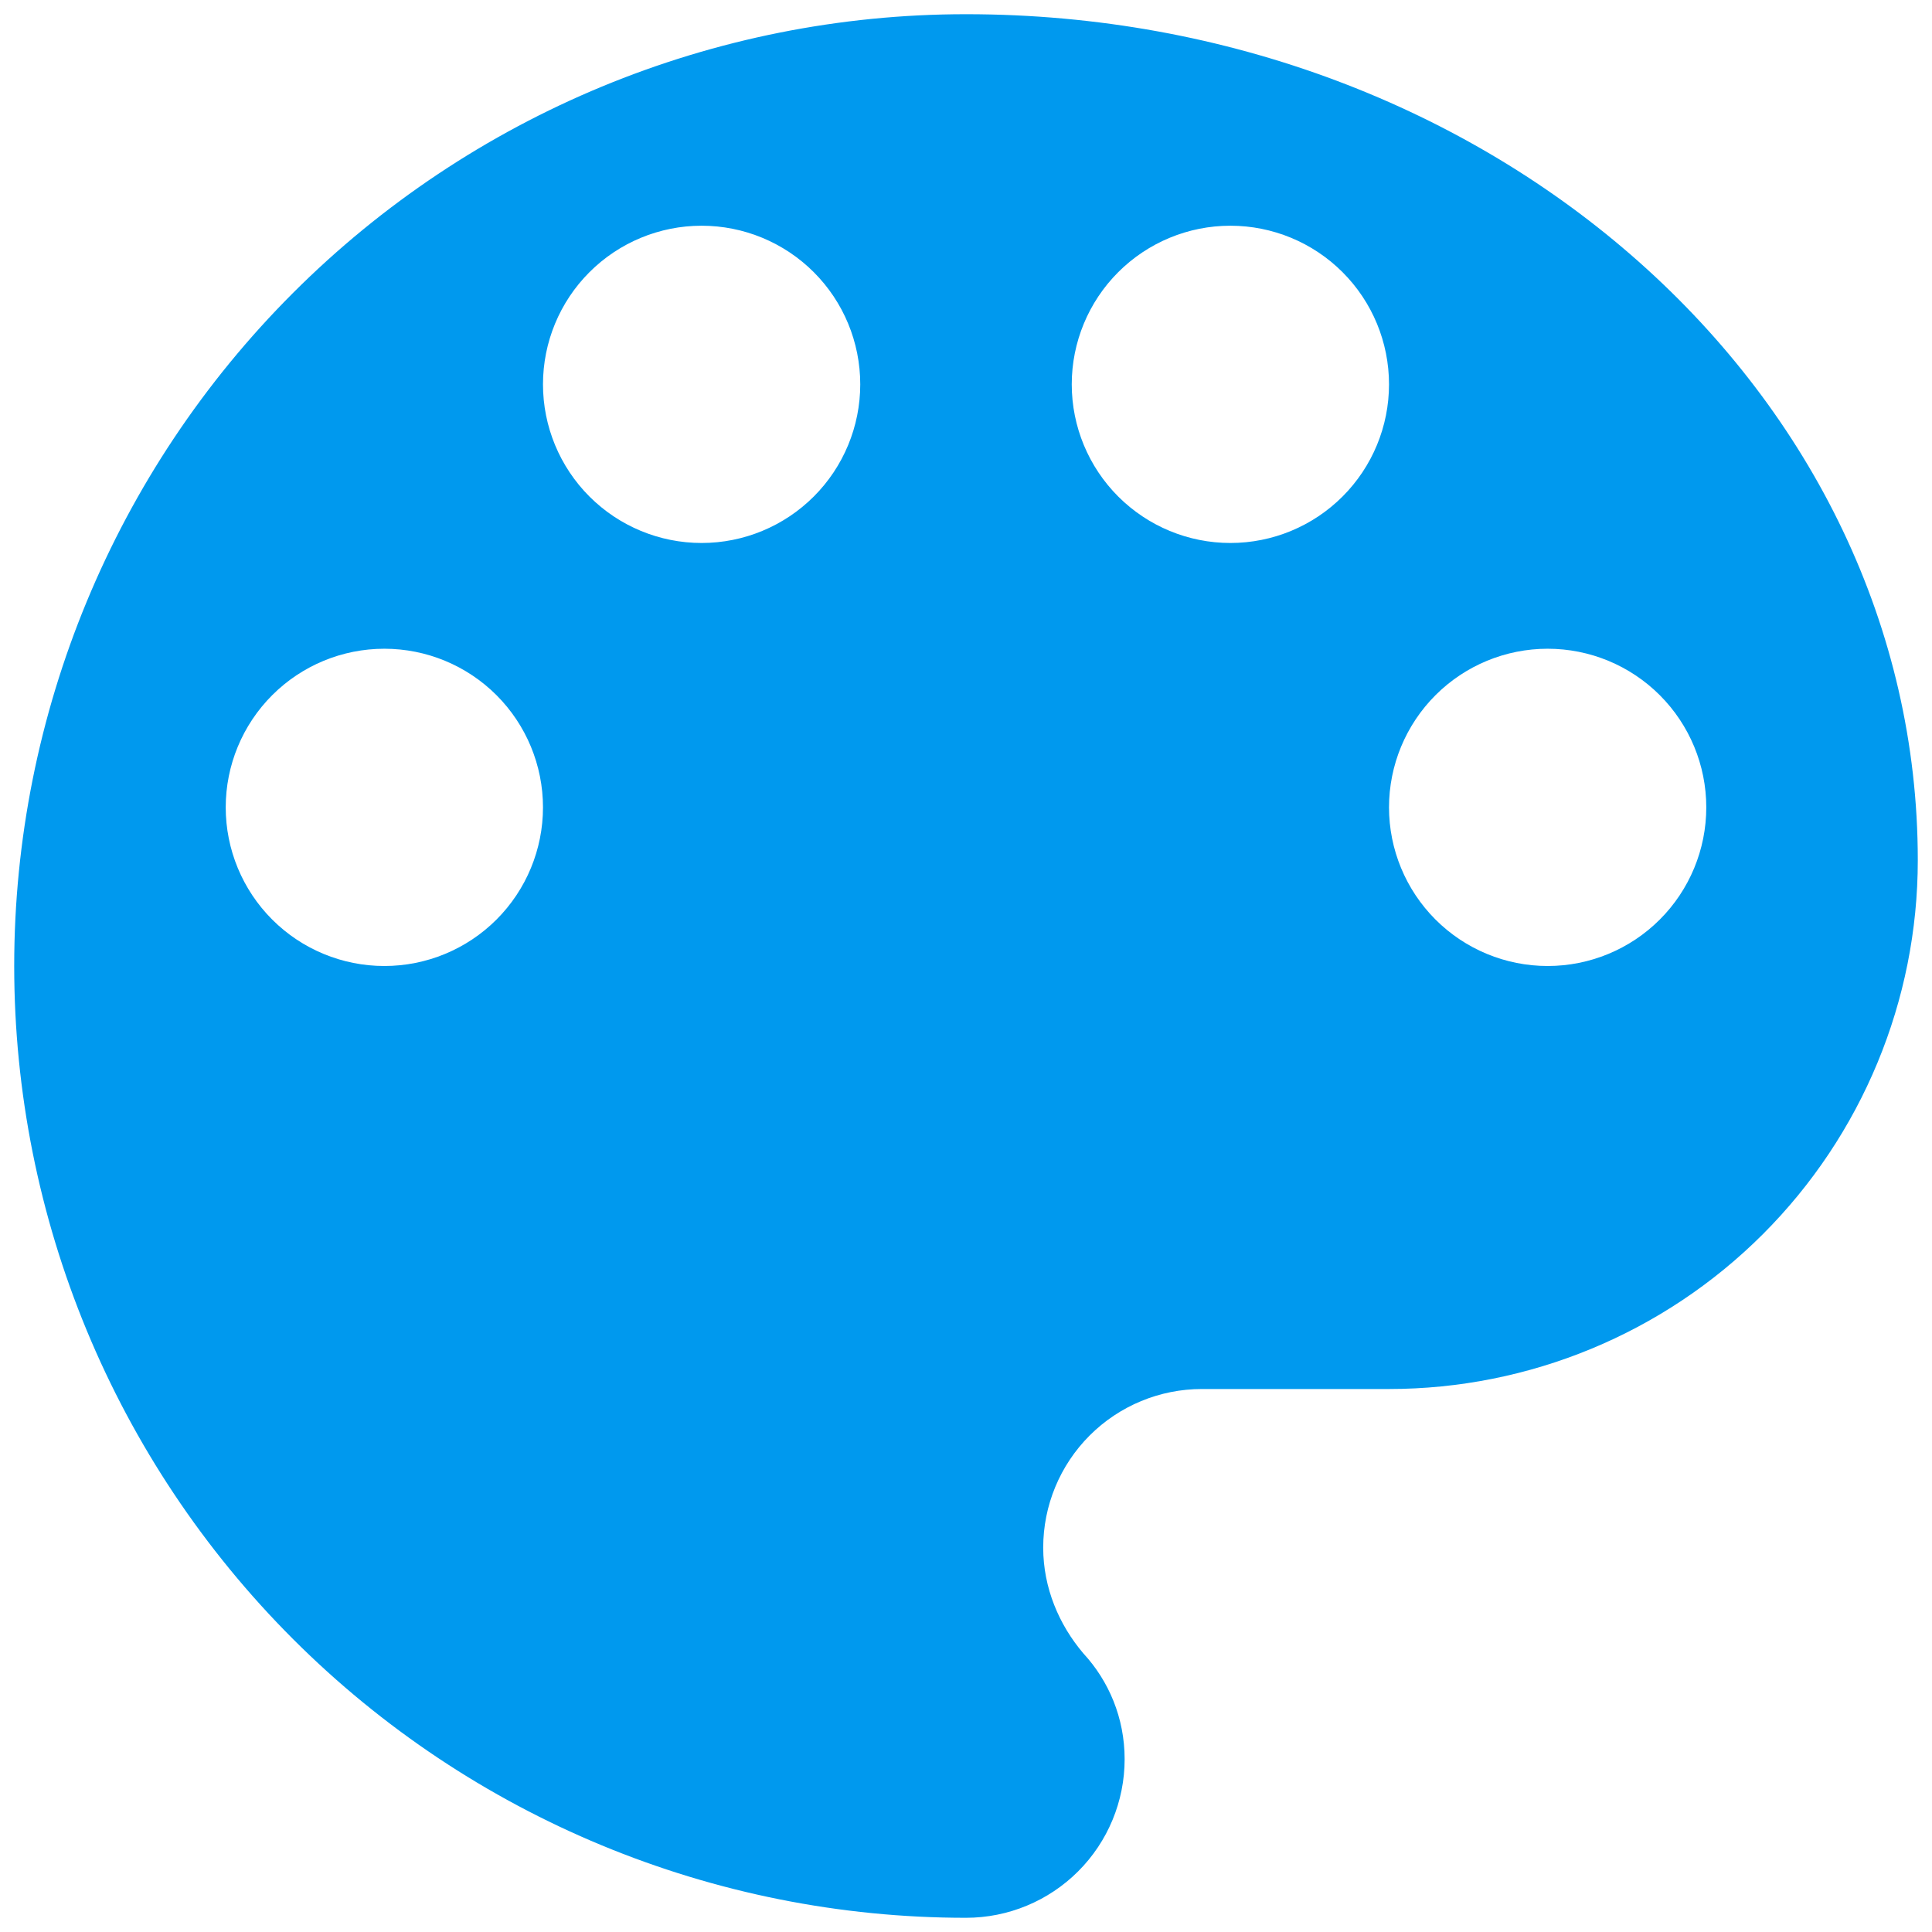 <svg width="102" height="102" viewBox="0 0 102 102" fill="none" xmlns="http://www.w3.org/2000/svg">
<path d="M81.708 51C79.487 51 77.357 50.118 75.786 48.547C74.216 46.976 73.333 44.846 73.333 42.625C73.333 40.404 74.216 38.274 75.786 36.703C77.357 35.132 79.487 34.25 81.708 34.25C83.93 34.25 86.06 35.132 87.63 36.703C89.201 38.274 90.083 40.404 90.083 42.625C90.083 44.846 89.201 46.976 87.63 48.547C86.06 50.118 83.93 51 81.708 51ZM64.958 28.667C62.737 28.667 60.607 27.784 59.036 26.214C57.466 24.643 56.583 22.513 56.583 20.292C56.583 18.07 57.466 15.94 59.036 14.37C60.607 12.799 62.737 11.917 64.958 11.917C67.18 11.917 69.31 12.799 70.88 14.37C72.451 15.94 73.333 18.07 73.333 20.292C73.333 22.513 72.451 24.643 70.88 26.214C69.31 27.784 67.18 28.667 64.958 28.667ZM37.042 28.667C34.821 28.667 32.69 27.784 31.12 26.214C29.549 24.643 28.667 22.513 28.667 20.292C28.667 18.07 29.549 15.94 31.12 14.37C32.69 12.799 34.821 11.917 37.042 11.917C39.263 11.917 41.393 12.799 42.964 14.37C44.534 15.94 45.417 18.07 45.417 20.292C45.417 22.513 44.534 24.643 42.964 26.214C41.393 27.784 39.263 28.667 37.042 28.667ZM20.292 51C18.07 51 15.94 50.118 14.37 48.547C12.799 46.976 11.917 44.846 11.917 42.625C11.917 40.404 12.799 38.274 14.37 36.703C15.94 35.132 18.07 34.25 20.292 34.25C22.513 34.25 24.643 35.132 26.214 36.703C27.784 38.274 28.667 40.404 28.667 42.625C28.667 44.846 27.784 46.976 26.214 48.547C24.643 50.118 22.513 51 20.292 51ZM51 0.75C37.673 0.75 24.892 6.044 15.468 15.468C6.044 24.892 0.75 37.673 0.75 51C0.75 64.327 6.044 77.108 15.468 86.532C24.892 95.956 37.673 101.25 51 101.25C53.221 101.25 55.351 100.368 56.922 98.797C58.493 97.226 59.375 95.096 59.375 92.875C59.375 90.698 58.538 88.743 57.197 87.292C55.913 85.784 55.076 83.83 55.076 81.708C55.076 79.487 55.958 77.357 57.529 75.786C59.099 74.216 61.23 73.333 63.451 73.333H73.333C80.737 73.333 87.838 70.392 93.073 65.157C98.309 59.921 101.25 52.821 101.25 45.417C101.25 20.738 78.749 0.75 51 0.75Z" fill="#0099EE"/>
</svg>
